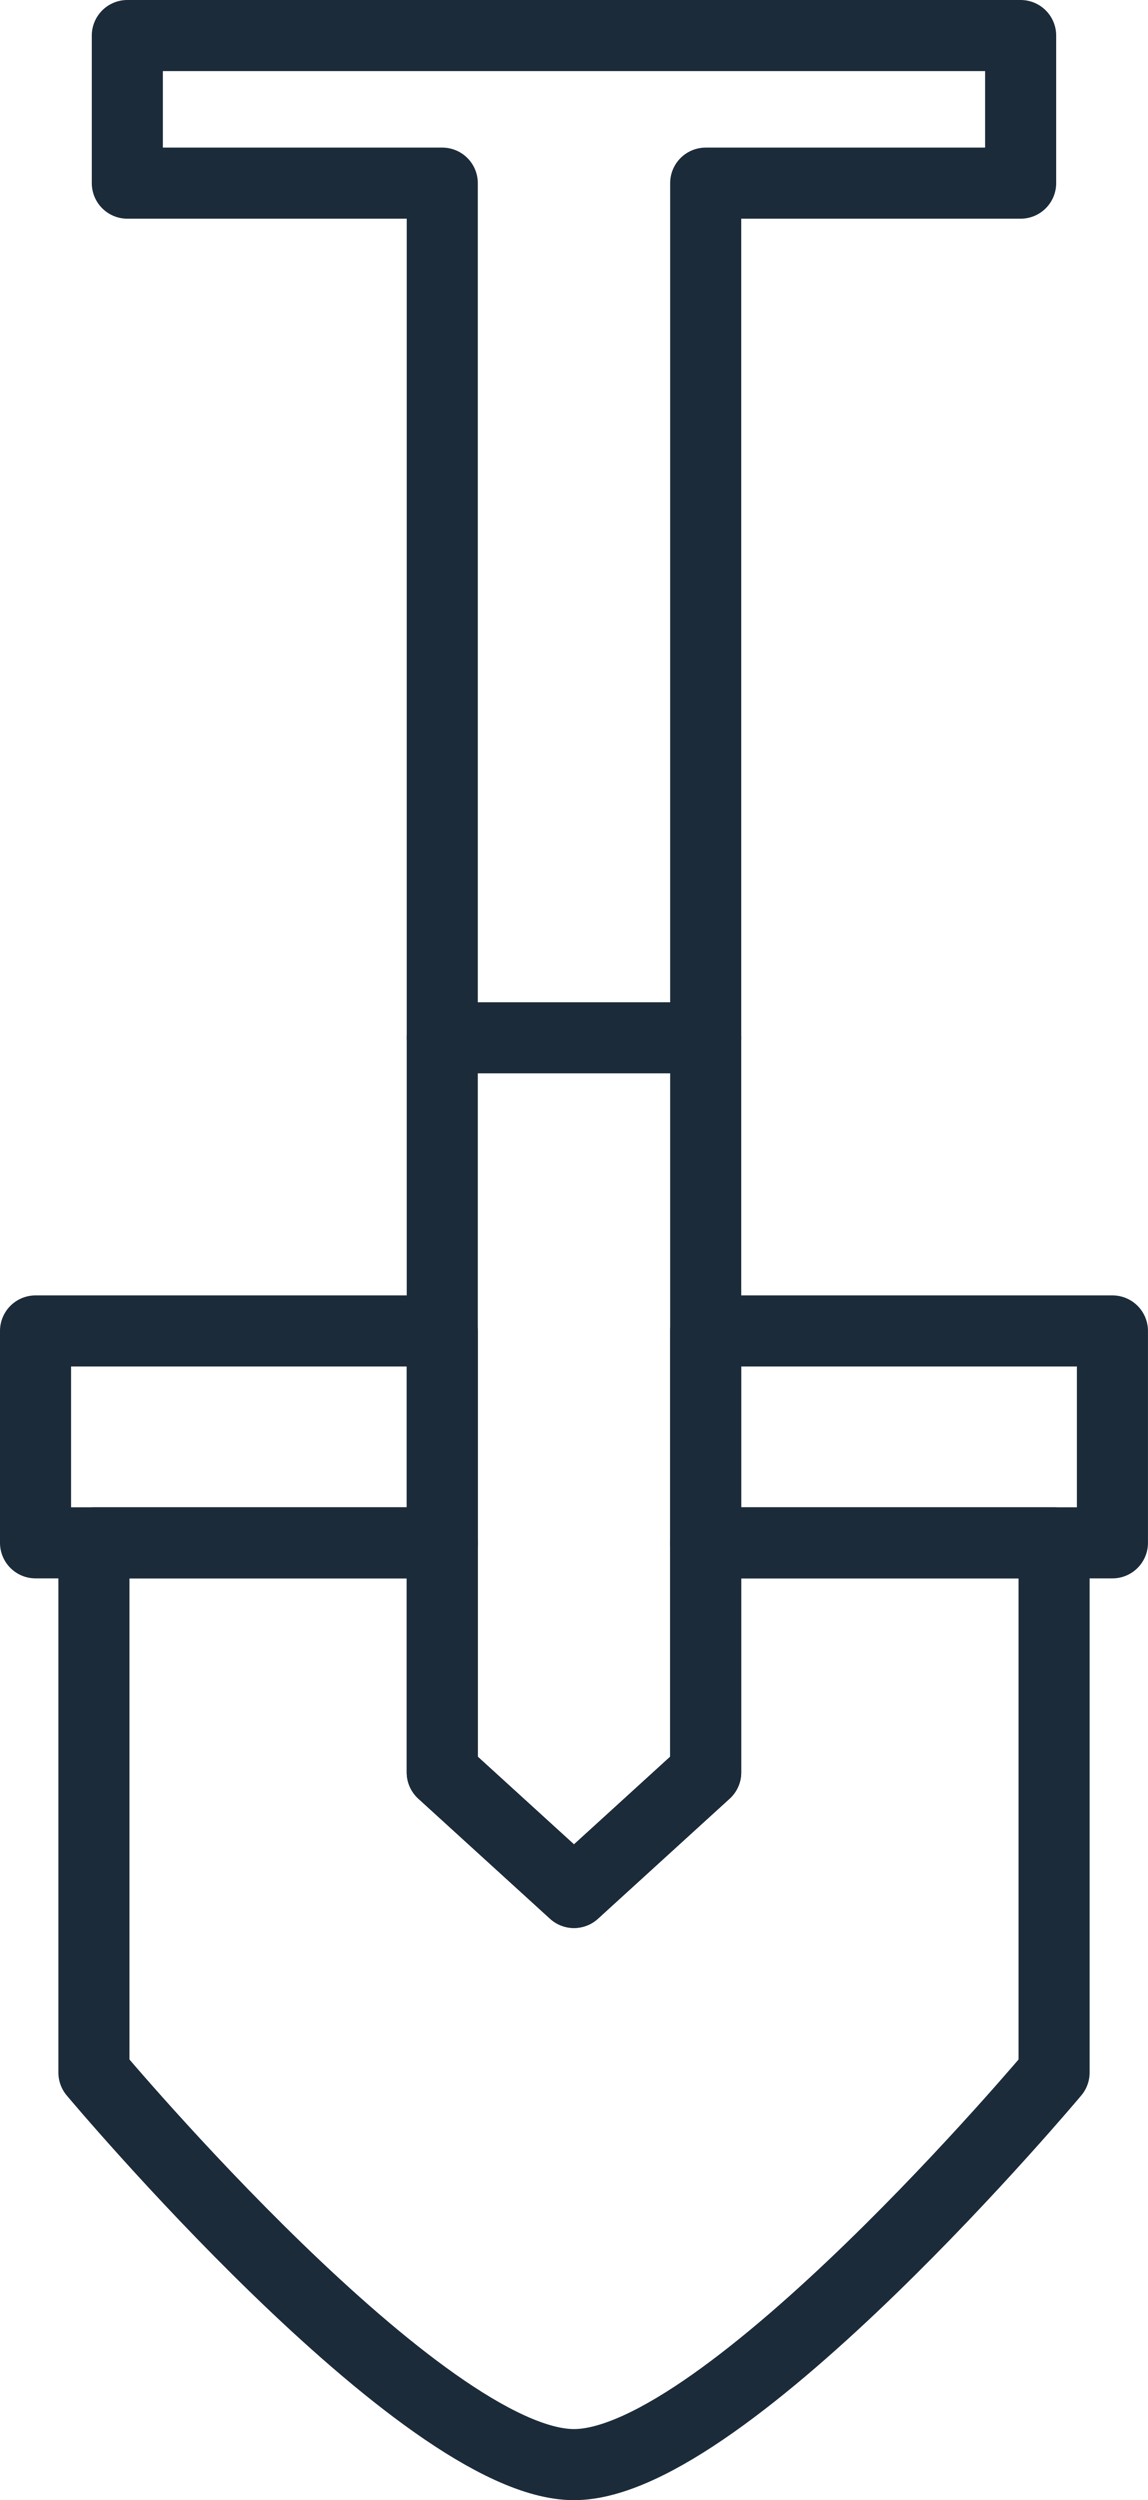 <?xml version="1.0" encoding="UTF-8"?>
<svg xmlns="http://www.w3.org/2000/svg" id="b" data-name="Layer 2" viewBox="0 0 339.18 738.51">
  <defs>
    <style>
      .d {
        fill: none;
        stroke: #1b2b39;
        stroke-linecap: round;
        stroke-linejoin: round;
        stroke-width: 21px;
      }
    </style>
  </defs>
  <g id="c" data-name="Layer 1">
    <g>
      <path class="d" d="m208.5,455.73v67.81l-38.92,35.47-38.92-35.47v-67.81H27.75v156.48s97.02,115.8,141.84,115.8,141.84-115.8,141.84-115.8v-156.48h-102.92Z"></path>
      <rect class="d" x="208.5" y="393.14" width="120.17" height="62.59"></rect>
      <rect class="d" x="10.5" y="393.14" width="120.17" height="62.59"></rect>
      <polygon class="d" points="37.62 10.5 37.62 54.1 130.67 54.1 130.67 393.14 130.67 455.73 130.67 523.54 169.59 559.01 208.5 523.54 208.5 455.73 208.5 393.14 208.5 54.1 301.55 54.1 301.55 10.5 37.62 10.5"></polygon>
      <line class="d" x1="130.67" y1="306.55" x2="208.5" y2="306.55"></line>
    </g>
  </g>
</svg>
